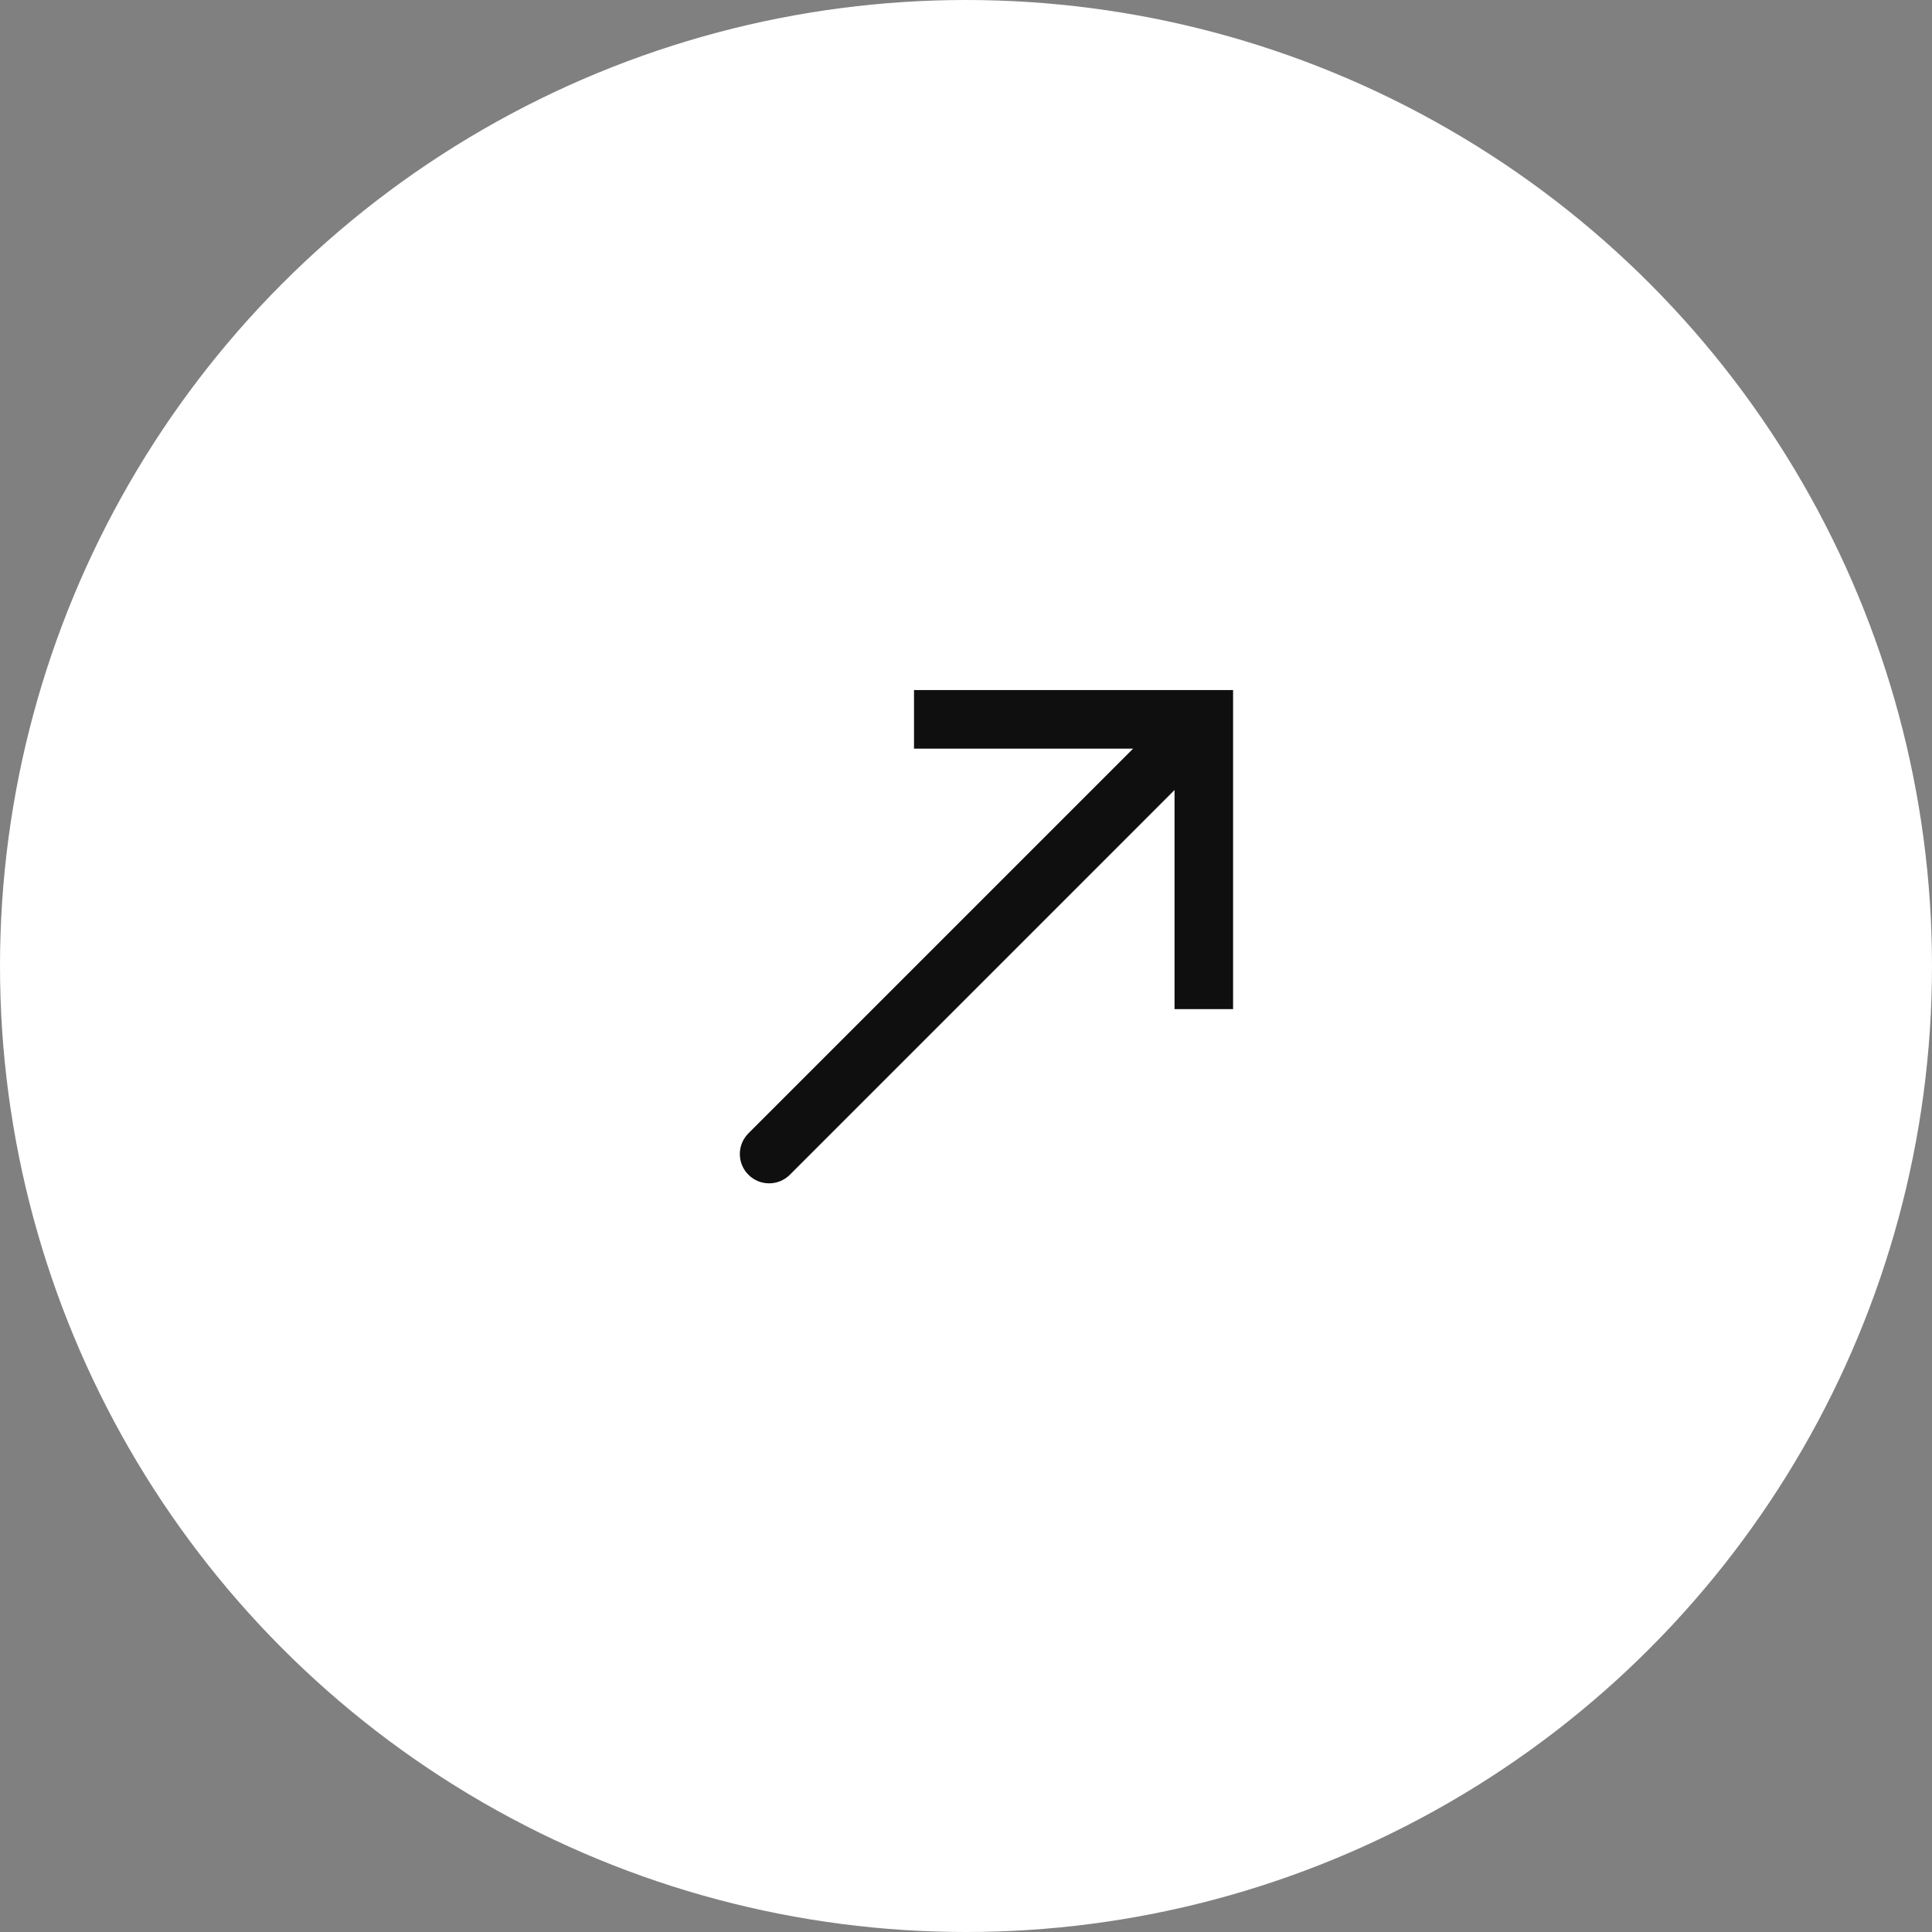 <?xml version="1.0" encoding="UTF-8"?> <svg xmlns="http://www.w3.org/2000/svg" width="33" height="33" viewBox="0 0 33 33" fill="none"><rect x="0" y="0" width="33" height="33" fill="#808080" stroke="none"/><circle cx="16.5" cy="16.5" r="16.5" fill="white"></circle><path d="M20.562 12.287L20.562 11.787L21.062 11.787L21.062 12.287L20.562 12.287ZM13.491 20.066C13.296 20.261 12.979 20.261 12.784 20.066C12.588 19.87 12.588 19.554 12.784 19.358L13.491 20.066ZM15.612 11.787H20.562L20.562 12.787H15.612L15.612 11.787ZM21.062 12.287L21.062 17.237H20.062L20.062 12.287L21.062 12.287ZM20.915 12.641L13.491 20.066L12.784 19.358L20.208 11.934L20.915 12.641Z" fill="#0F0F0F"></path></svg> 